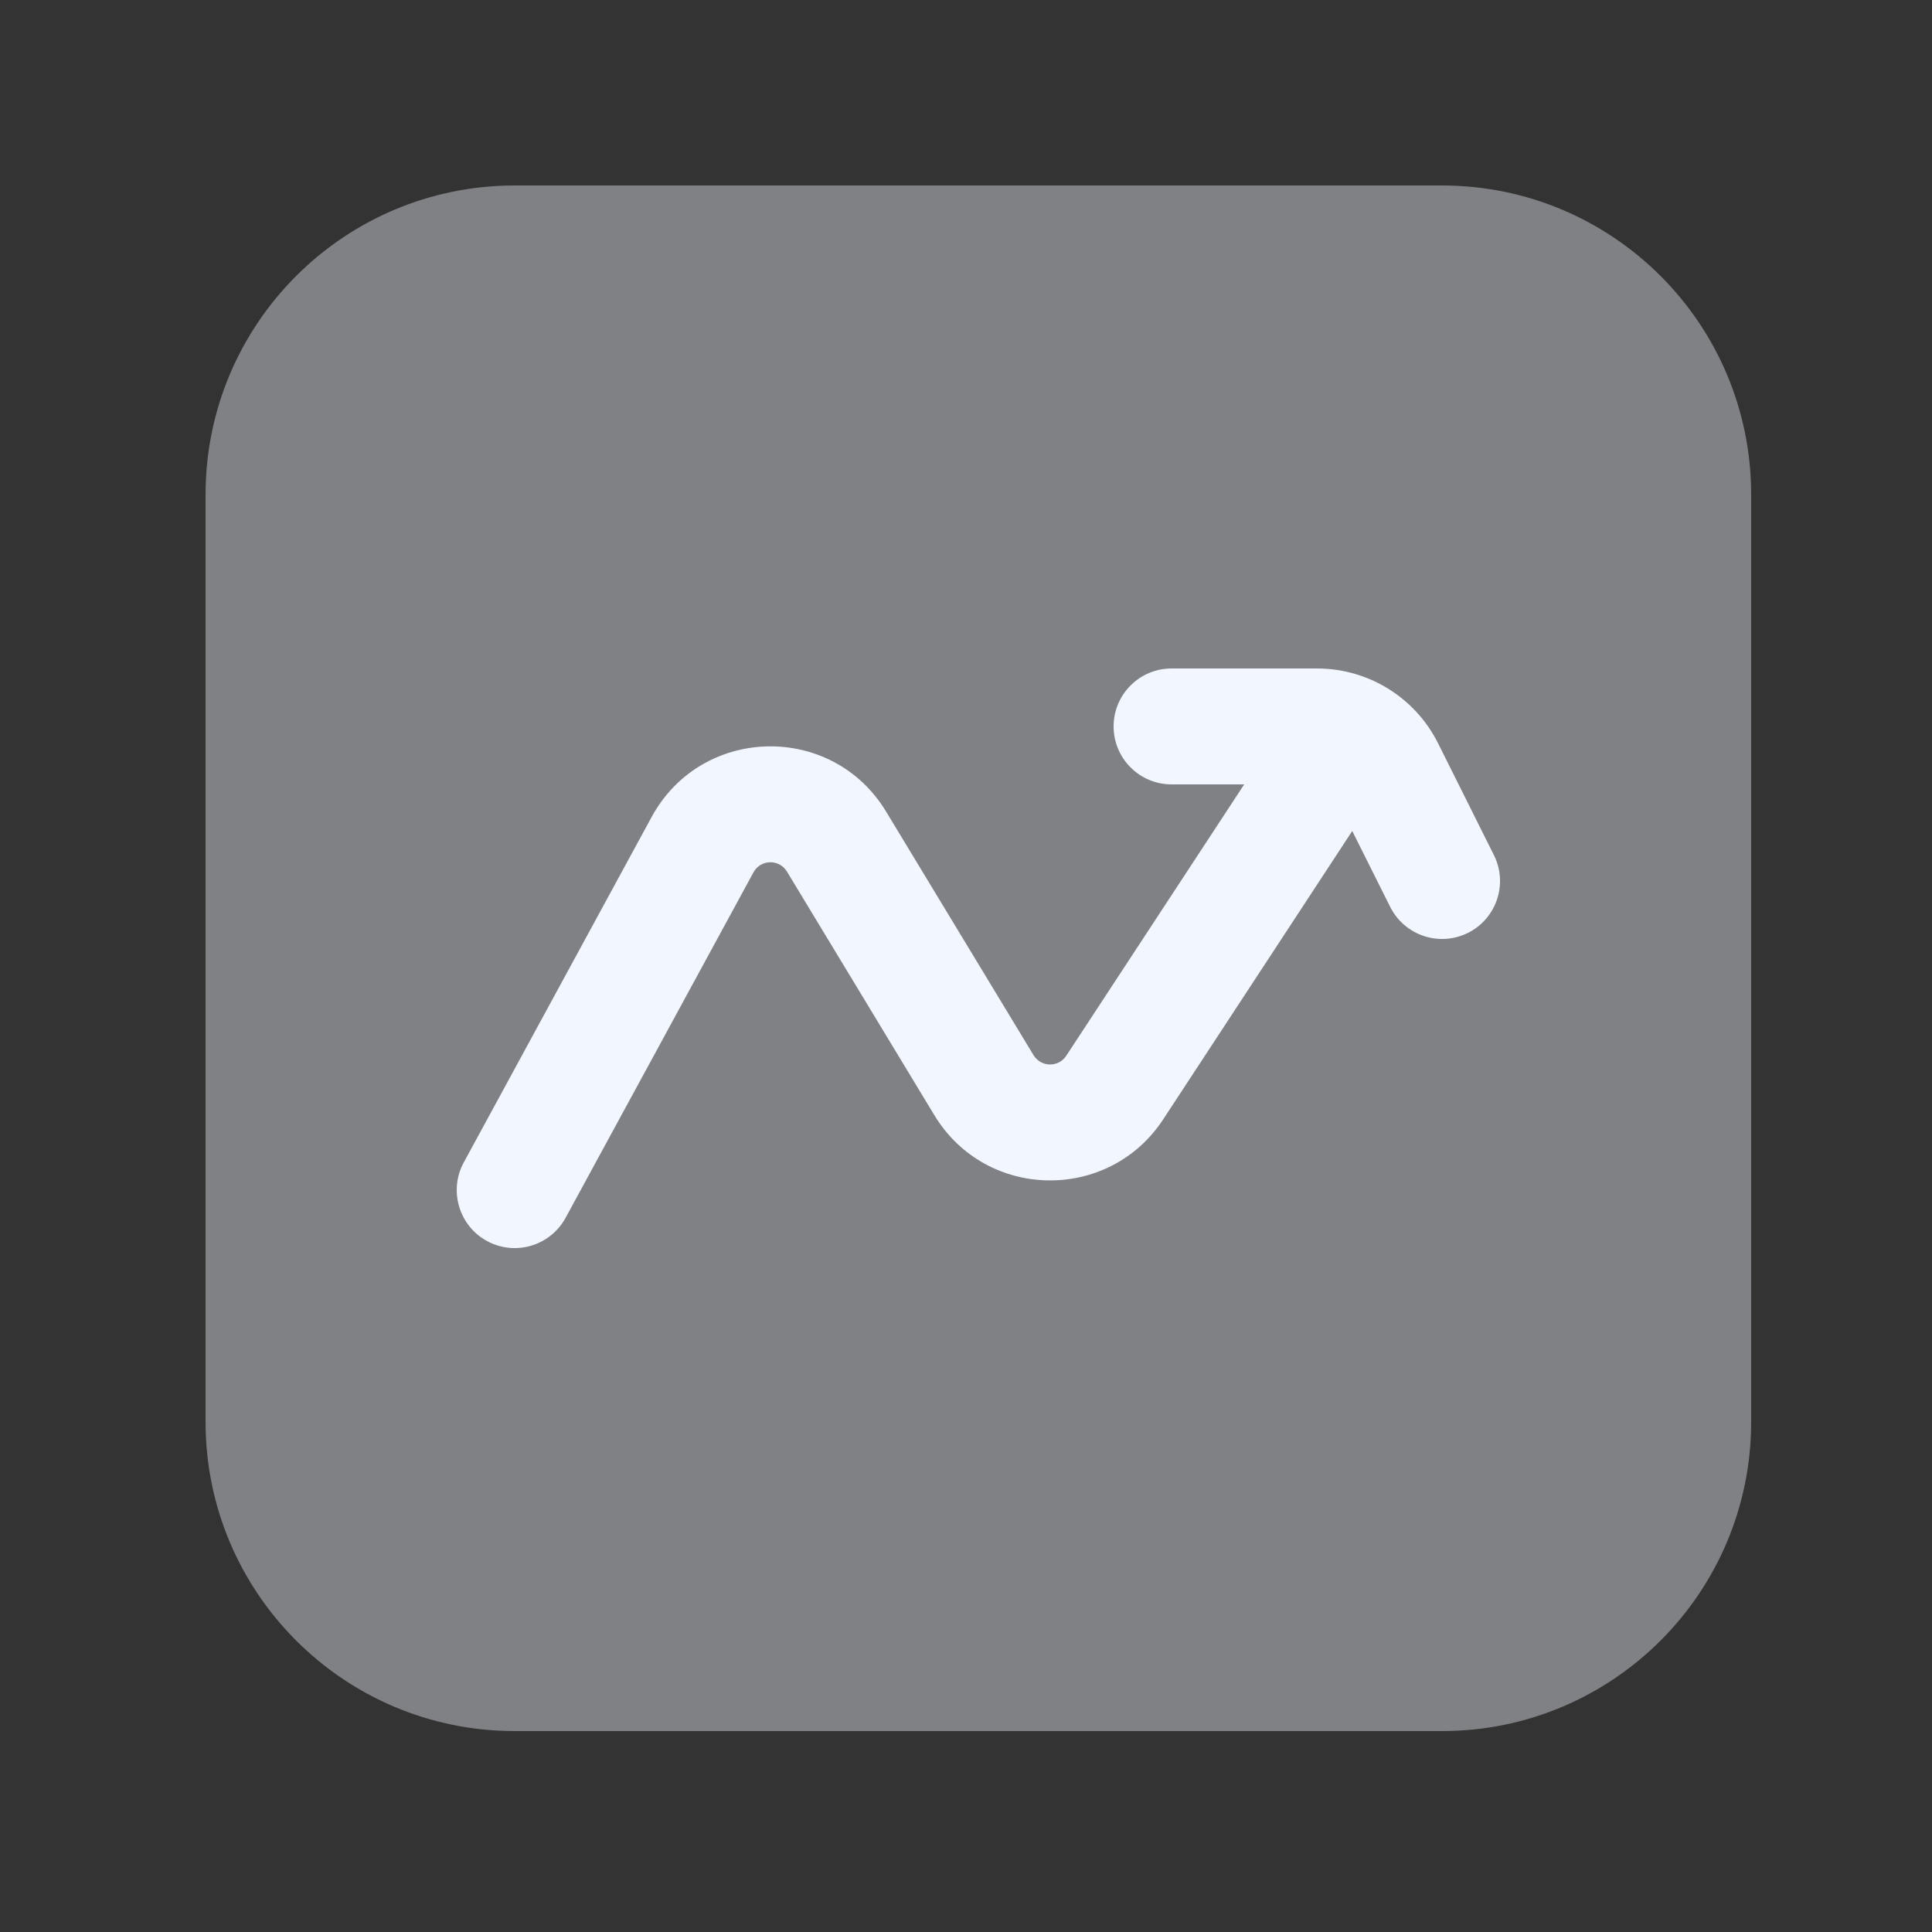 <svg width="25" height="25" viewBox="0 0 25 25" fill="none" xmlns="http://www.w3.org/2000/svg">
<rect x="0" y="0" width="25" height="25" fill="#333333" stroke="none"/>
<path opacity="0.4" d="M2.66 6.4C2.66 4.191 4.451 2.4 6.66 2.4H18.66C20.869 2.4 22.66 4.191 22.66 6.4V18.4C22.66 20.609 20.869 22.4 18.66 22.4H6.66C4.451 22.4 2.66 20.609 2.66 18.4V6.4Z" fill="#F2F6FF"/>
<path fill-rule="evenodd" clip-rule="evenodd" d="M14.41 9.4C14.41 8.986 14.746 8.65 15.16 8.65L17.042 8.65C17.705 8.65 18.311 9.024 18.608 9.617L19.331 11.065C19.516 11.435 19.366 11.886 18.996 12.071C18.625 12.256 18.175 12.106 17.989 11.735L17.498 10.753L15.052 14.484C14.346 15.561 12.758 15.532 12.091 14.431L10.183 11.278C10.083 11.113 9.842 11.119 9.75 11.288L7.319 15.758C7.121 16.122 6.666 16.257 6.302 16.059C5.938 15.861 5.804 15.405 6.001 15.042L8.432 10.572C9.077 9.385 10.767 9.346 11.466 10.502L13.374 13.654C13.47 13.811 13.697 13.815 13.797 13.662L16.1 10.15H15.16C14.746 10.15 14.41 9.814 14.41 9.4Z" fill="#F2F6FF"/>
</svg>
